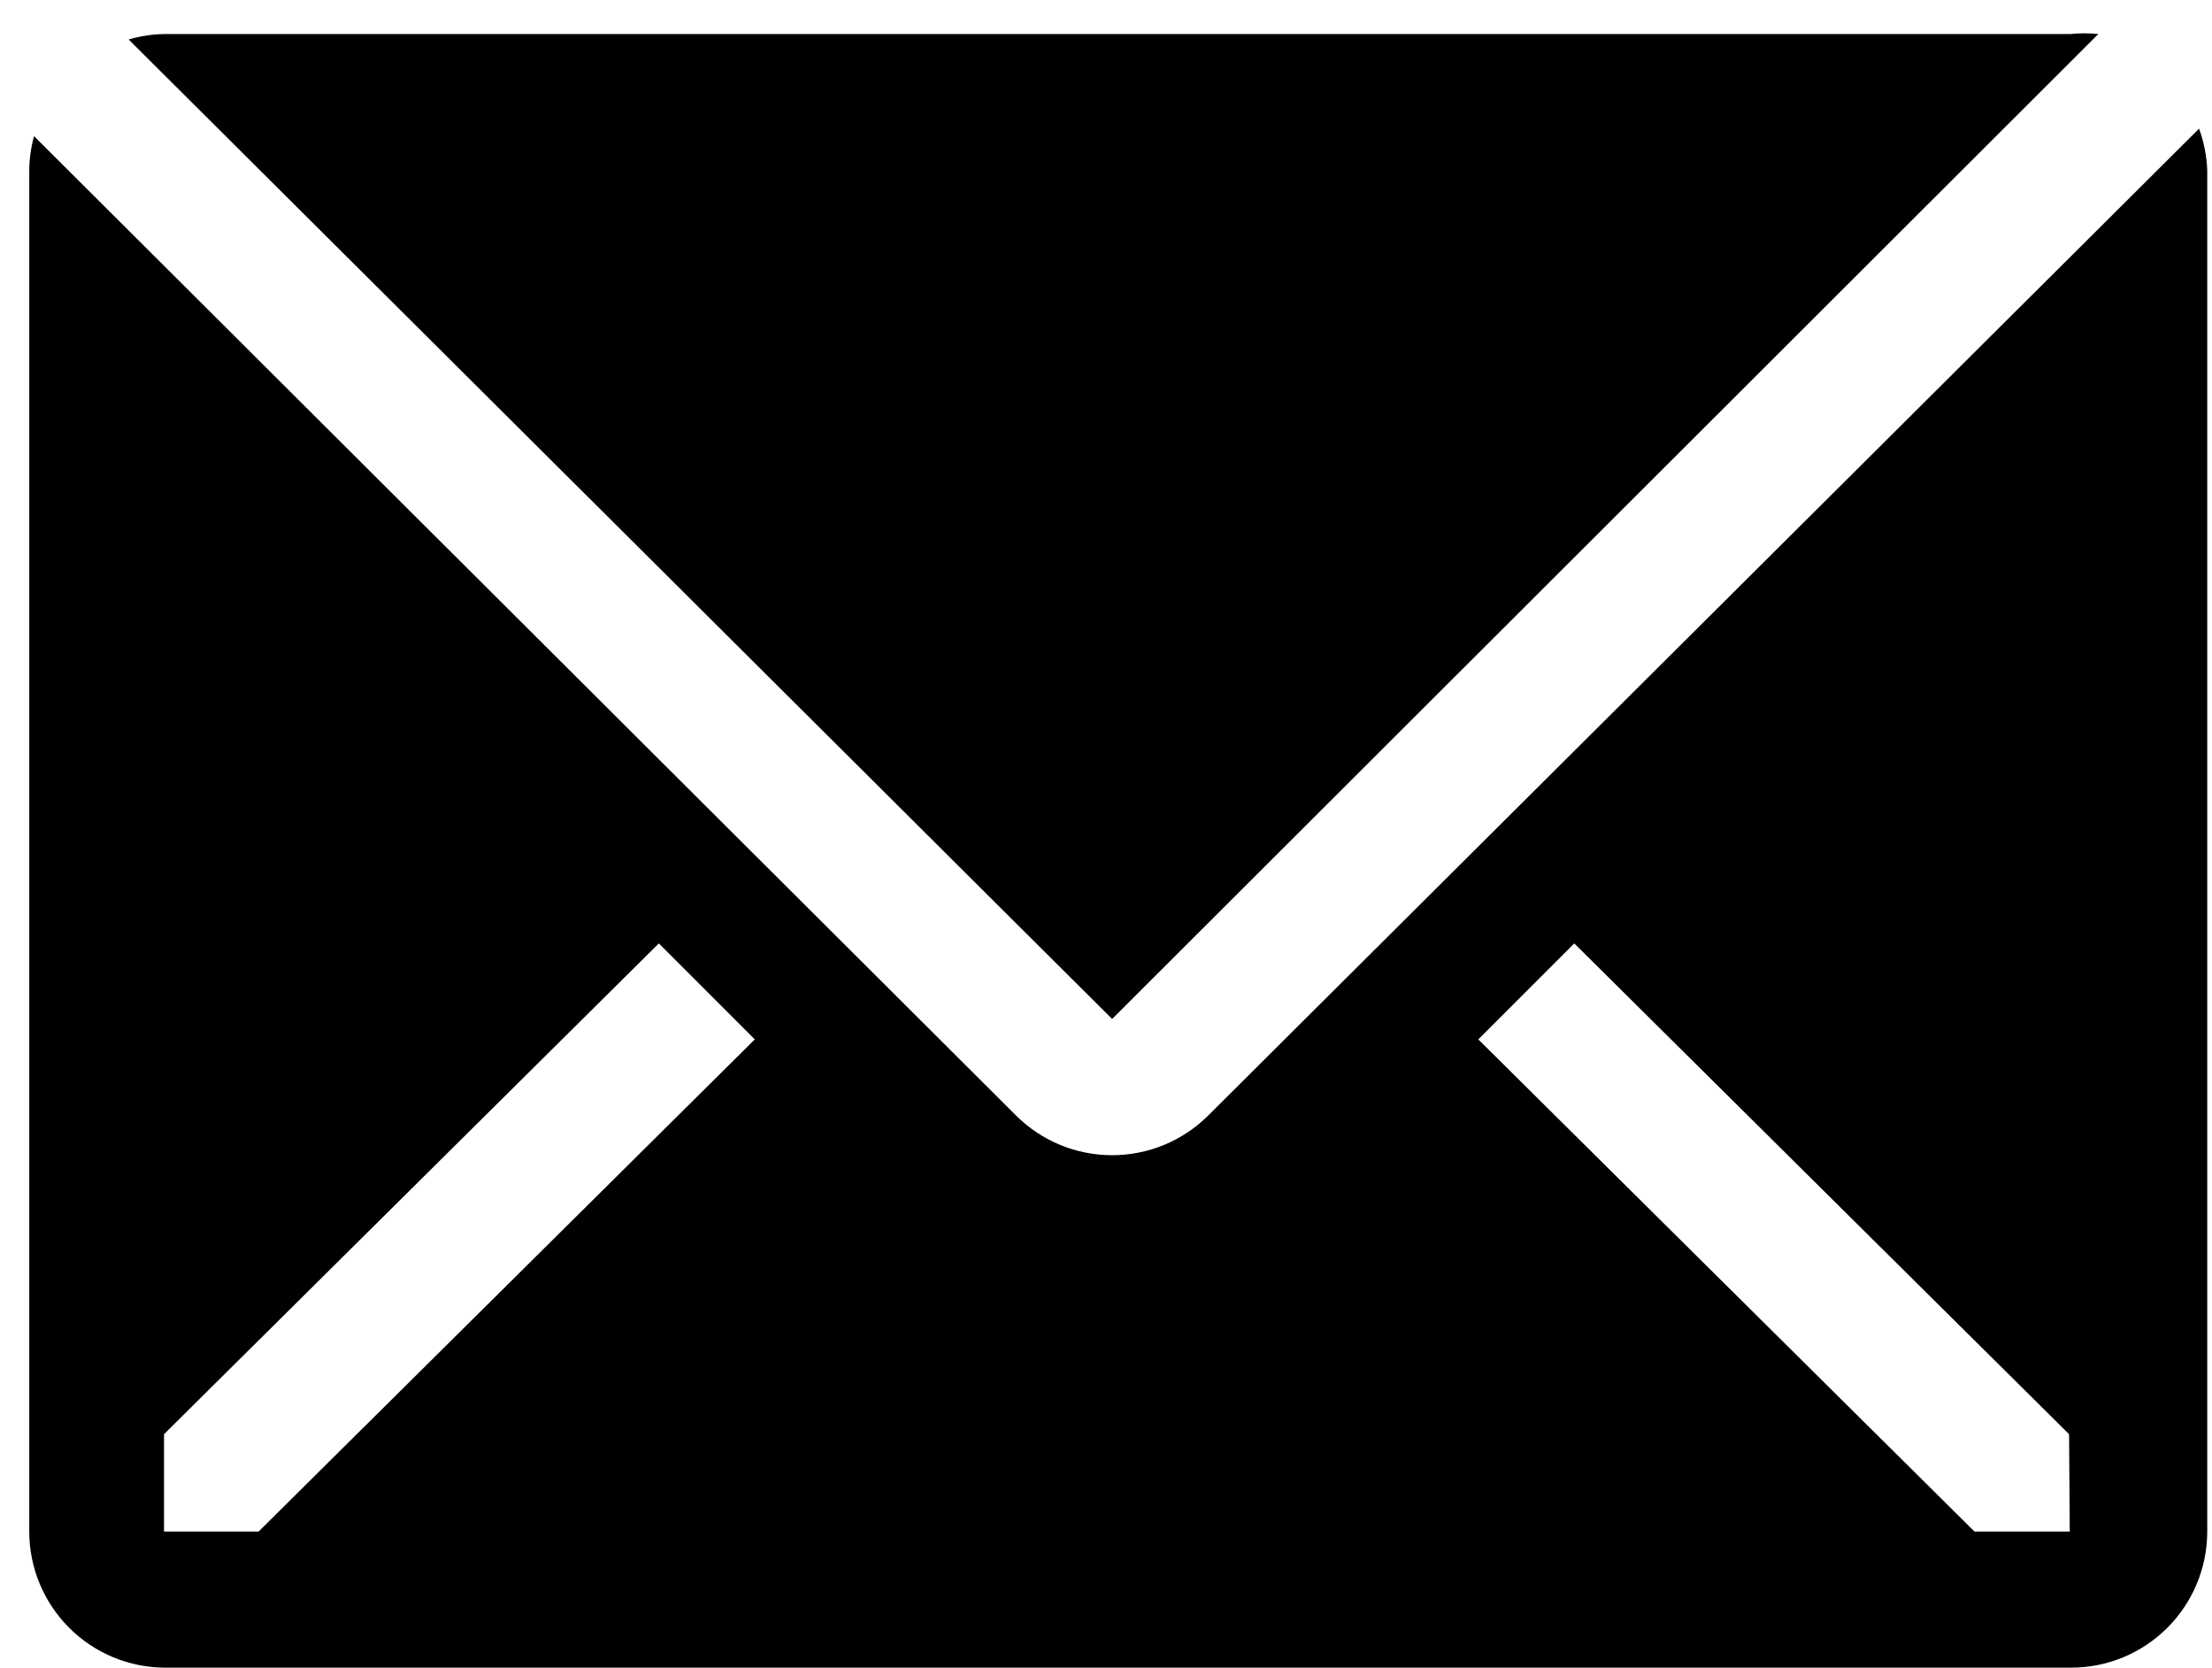 <svg width="65" height="49" viewBox="0 0 65 49" fill="none" xmlns="http://www.w3.org/2000/svg">
<path d="M61.66 1C61.387 0.972 61.113 0.972 60.84 1H4.84C4.481 1.005 4.125 1.059 3.78 1.16L32.68 29.94L61.66 1Z" fill="black"/>
<path d="M64.62 3.78L35.5 32.78C34.751 33.525 33.737 33.943 32.68 33.943C31.623 33.943 30.609 33.525 29.86 32.78L1 4C0.911 4.326 0.864 4.662 0.86 5V45C0.86 46.061 1.281 47.078 2.032 47.828C2.782 48.579 3.799 49 4.86 49H60.86C61.921 49 62.938 48.579 63.688 47.828C64.439 47.078 64.86 46.061 64.86 45V5C64.844 4.583 64.763 4.172 64.62 3.78ZM7.6 45H4.82V42.14L19.36 27.72L22.18 30.54L7.6 45ZM60.82 45H58.02L43.44 30.54L46.26 27.72L60.8 42.14L60.82 45Z" fill="black"/>
</svg>

